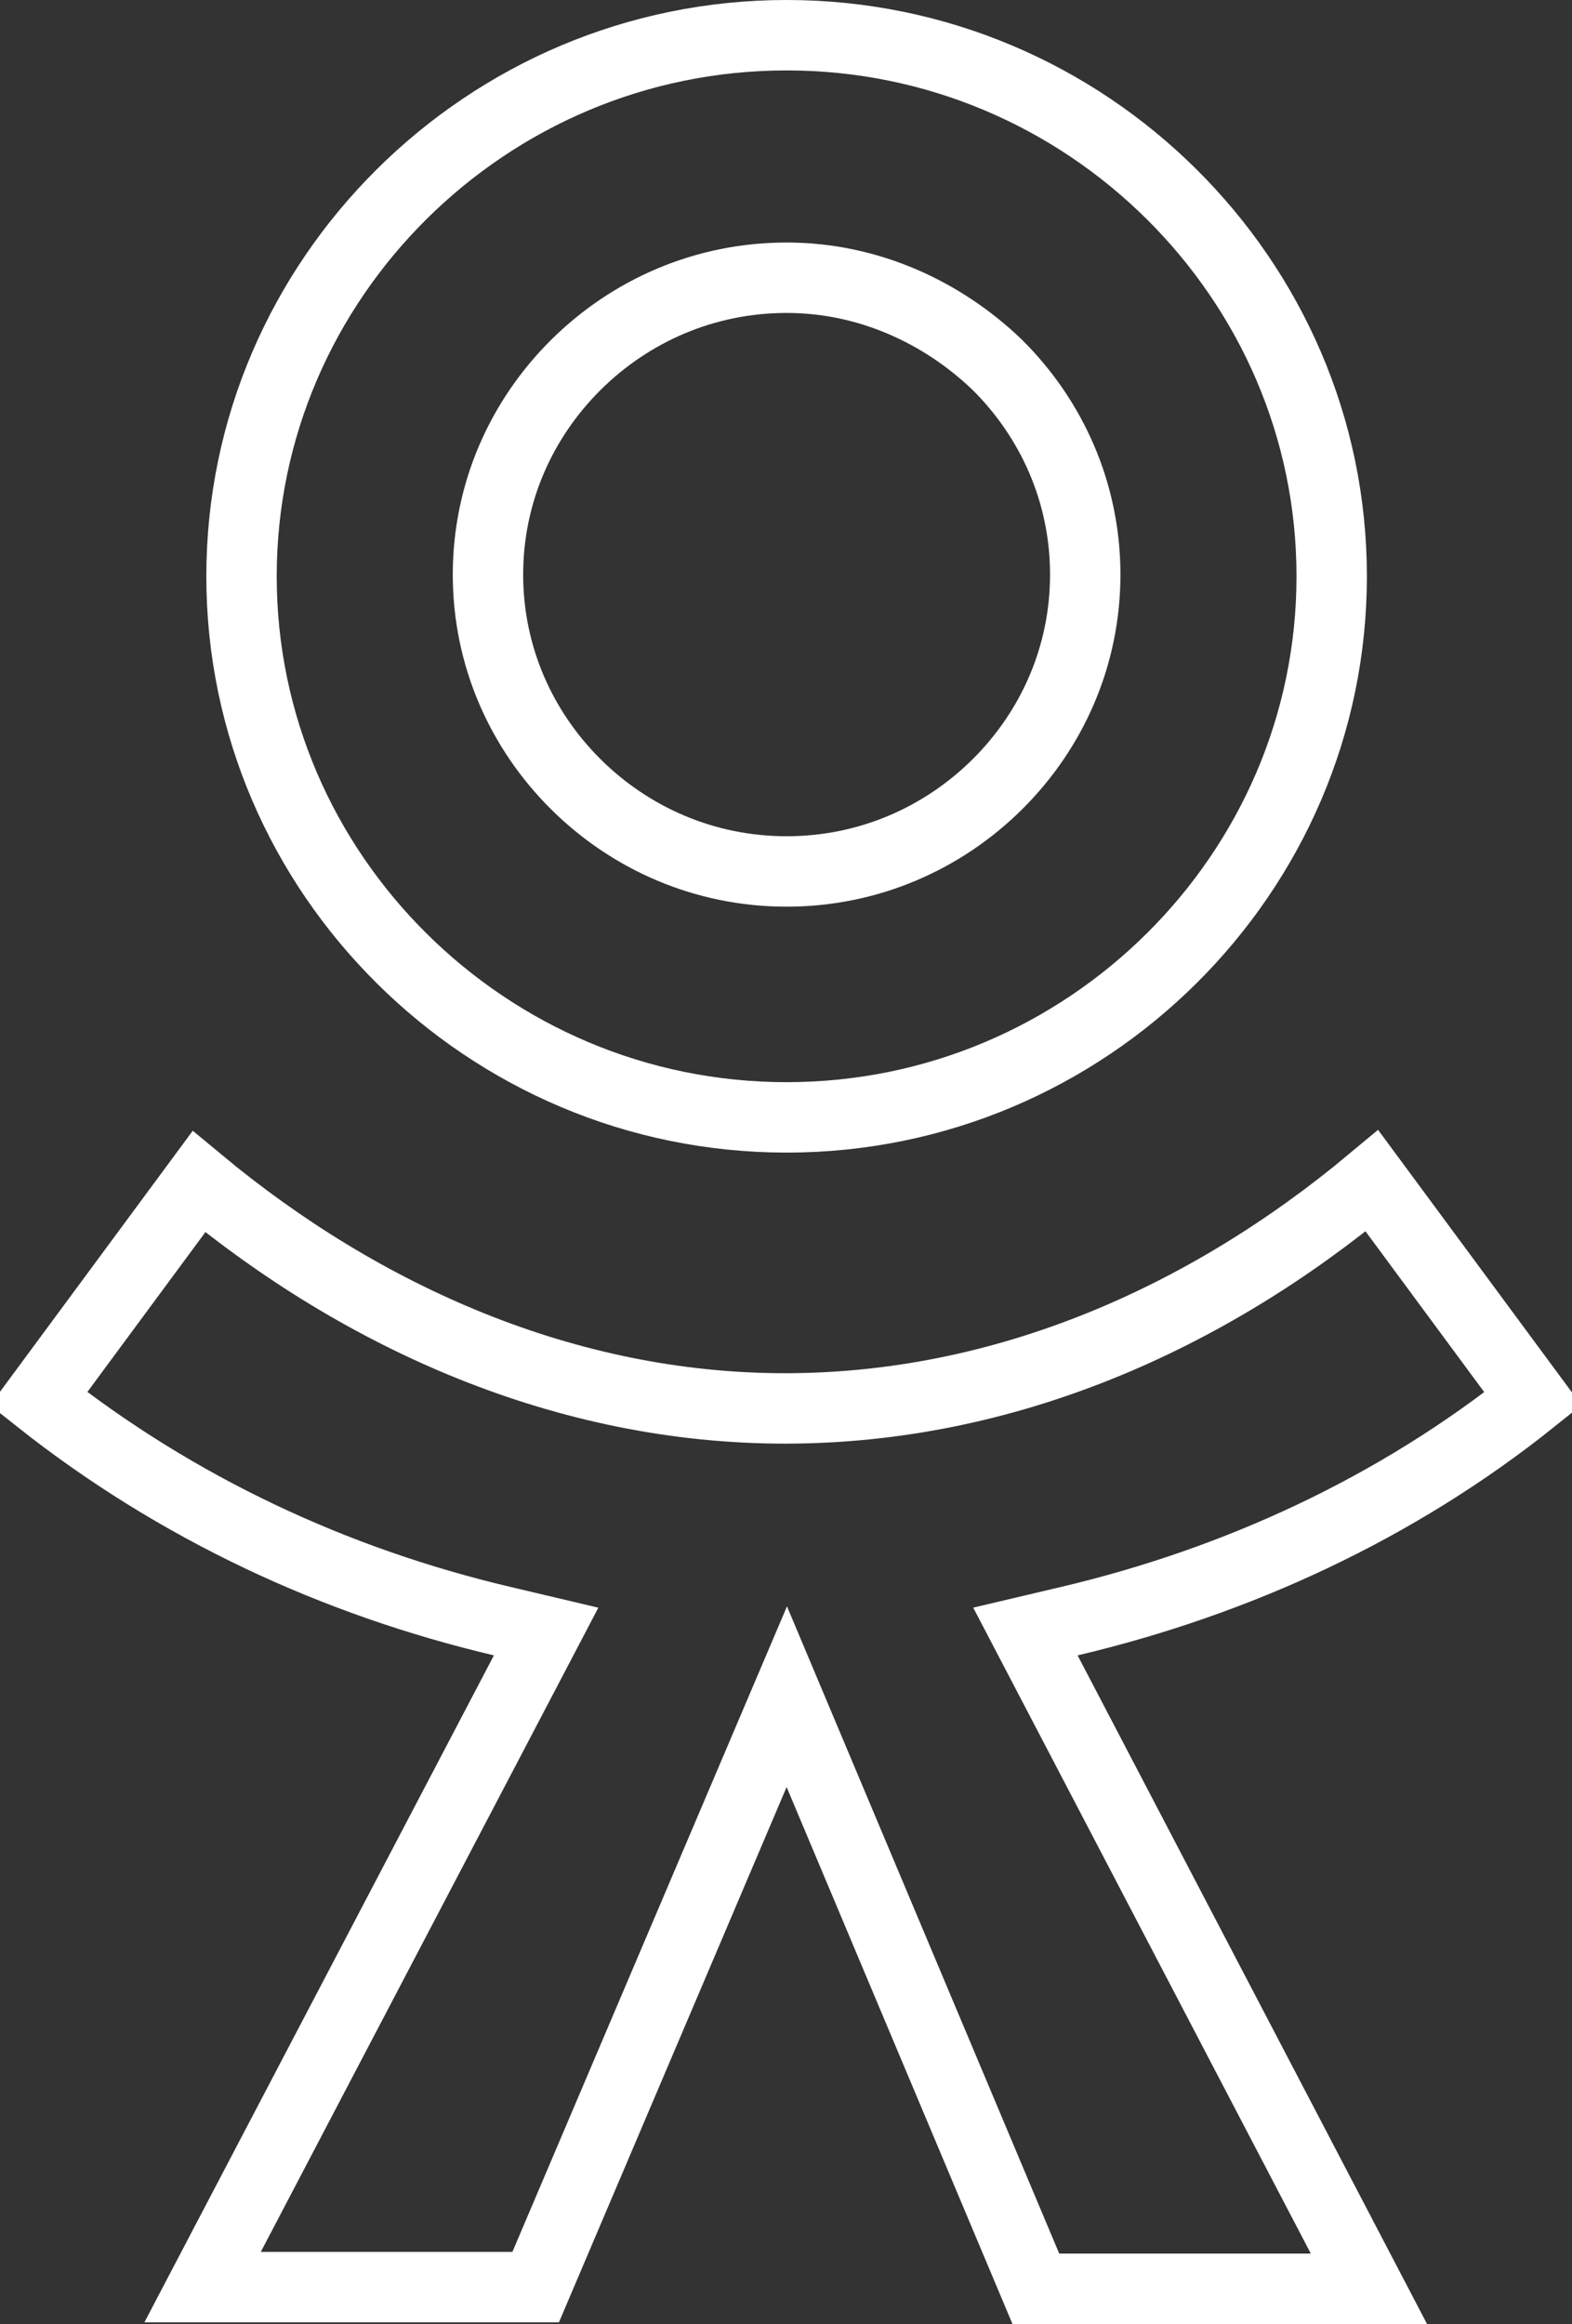 <?xml version="1.0" encoding="UTF-8"?> <svg xmlns="http://www.w3.org/2000/svg" width="67" height="99" viewBox="0 0 67 99" fill="none"><rect x="0" y="0" width="67" height="99" fill="#333333" stroke="none"/> <path d="M42.509 15.545L42.499 15.535L42.489 15.526C40.192 13.327 37.043 11.831 33.526 11.831C30.03 11.831 26.867 13.239 24.543 15.545C22.22 17.851 20.798 20.997 20.798 24.477C20.798 27.957 22.22 31.103 24.543 33.409C26.867 35.715 30.03 37.123 33.526 37.123C37.022 37.123 40.185 35.715 42.509 33.409C44.832 31.103 46.254 27.957 46.254 24.477C46.254 20.997 44.832 17.851 42.509 15.545ZM22.831 97.427H8.635L22.379 71.213L23.276 69.501L21.395 69.057C14.296 67.382 7.557 64.269 1.644 59.587L8.478 50.337C15.462 56.136 24.125 59.997 33.453 59.997C42.799 59.997 51.408 56.192 58.473 50.3L65.336 59.589C59.497 64.265 52.69 67.38 45.584 69.057L43.704 69.5L44.599 71.212L58.345 97.5H44.149L34.909 75.544L33.534 72.277L32.146 75.538L22.831 97.427ZM49.936 40.823C45.726 45.001 39.936 47.599 33.526 47.599C27.116 47.599 21.326 45.001 17.116 40.823C12.907 36.645 10.294 30.902 10.294 24.55C10.294 18.197 12.907 12.455 17.116 8.276C21.326 4.098 27.116 1.5 33.526 1.5C39.936 1.5 45.726 4.098 49.936 8.276C54.145 12.455 56.758 18.197 56.758 24.55C56.758 30.902 54.145 36.645 49.936 40.823Z" stroke="white" stroke-width="3"></path> </svg> 